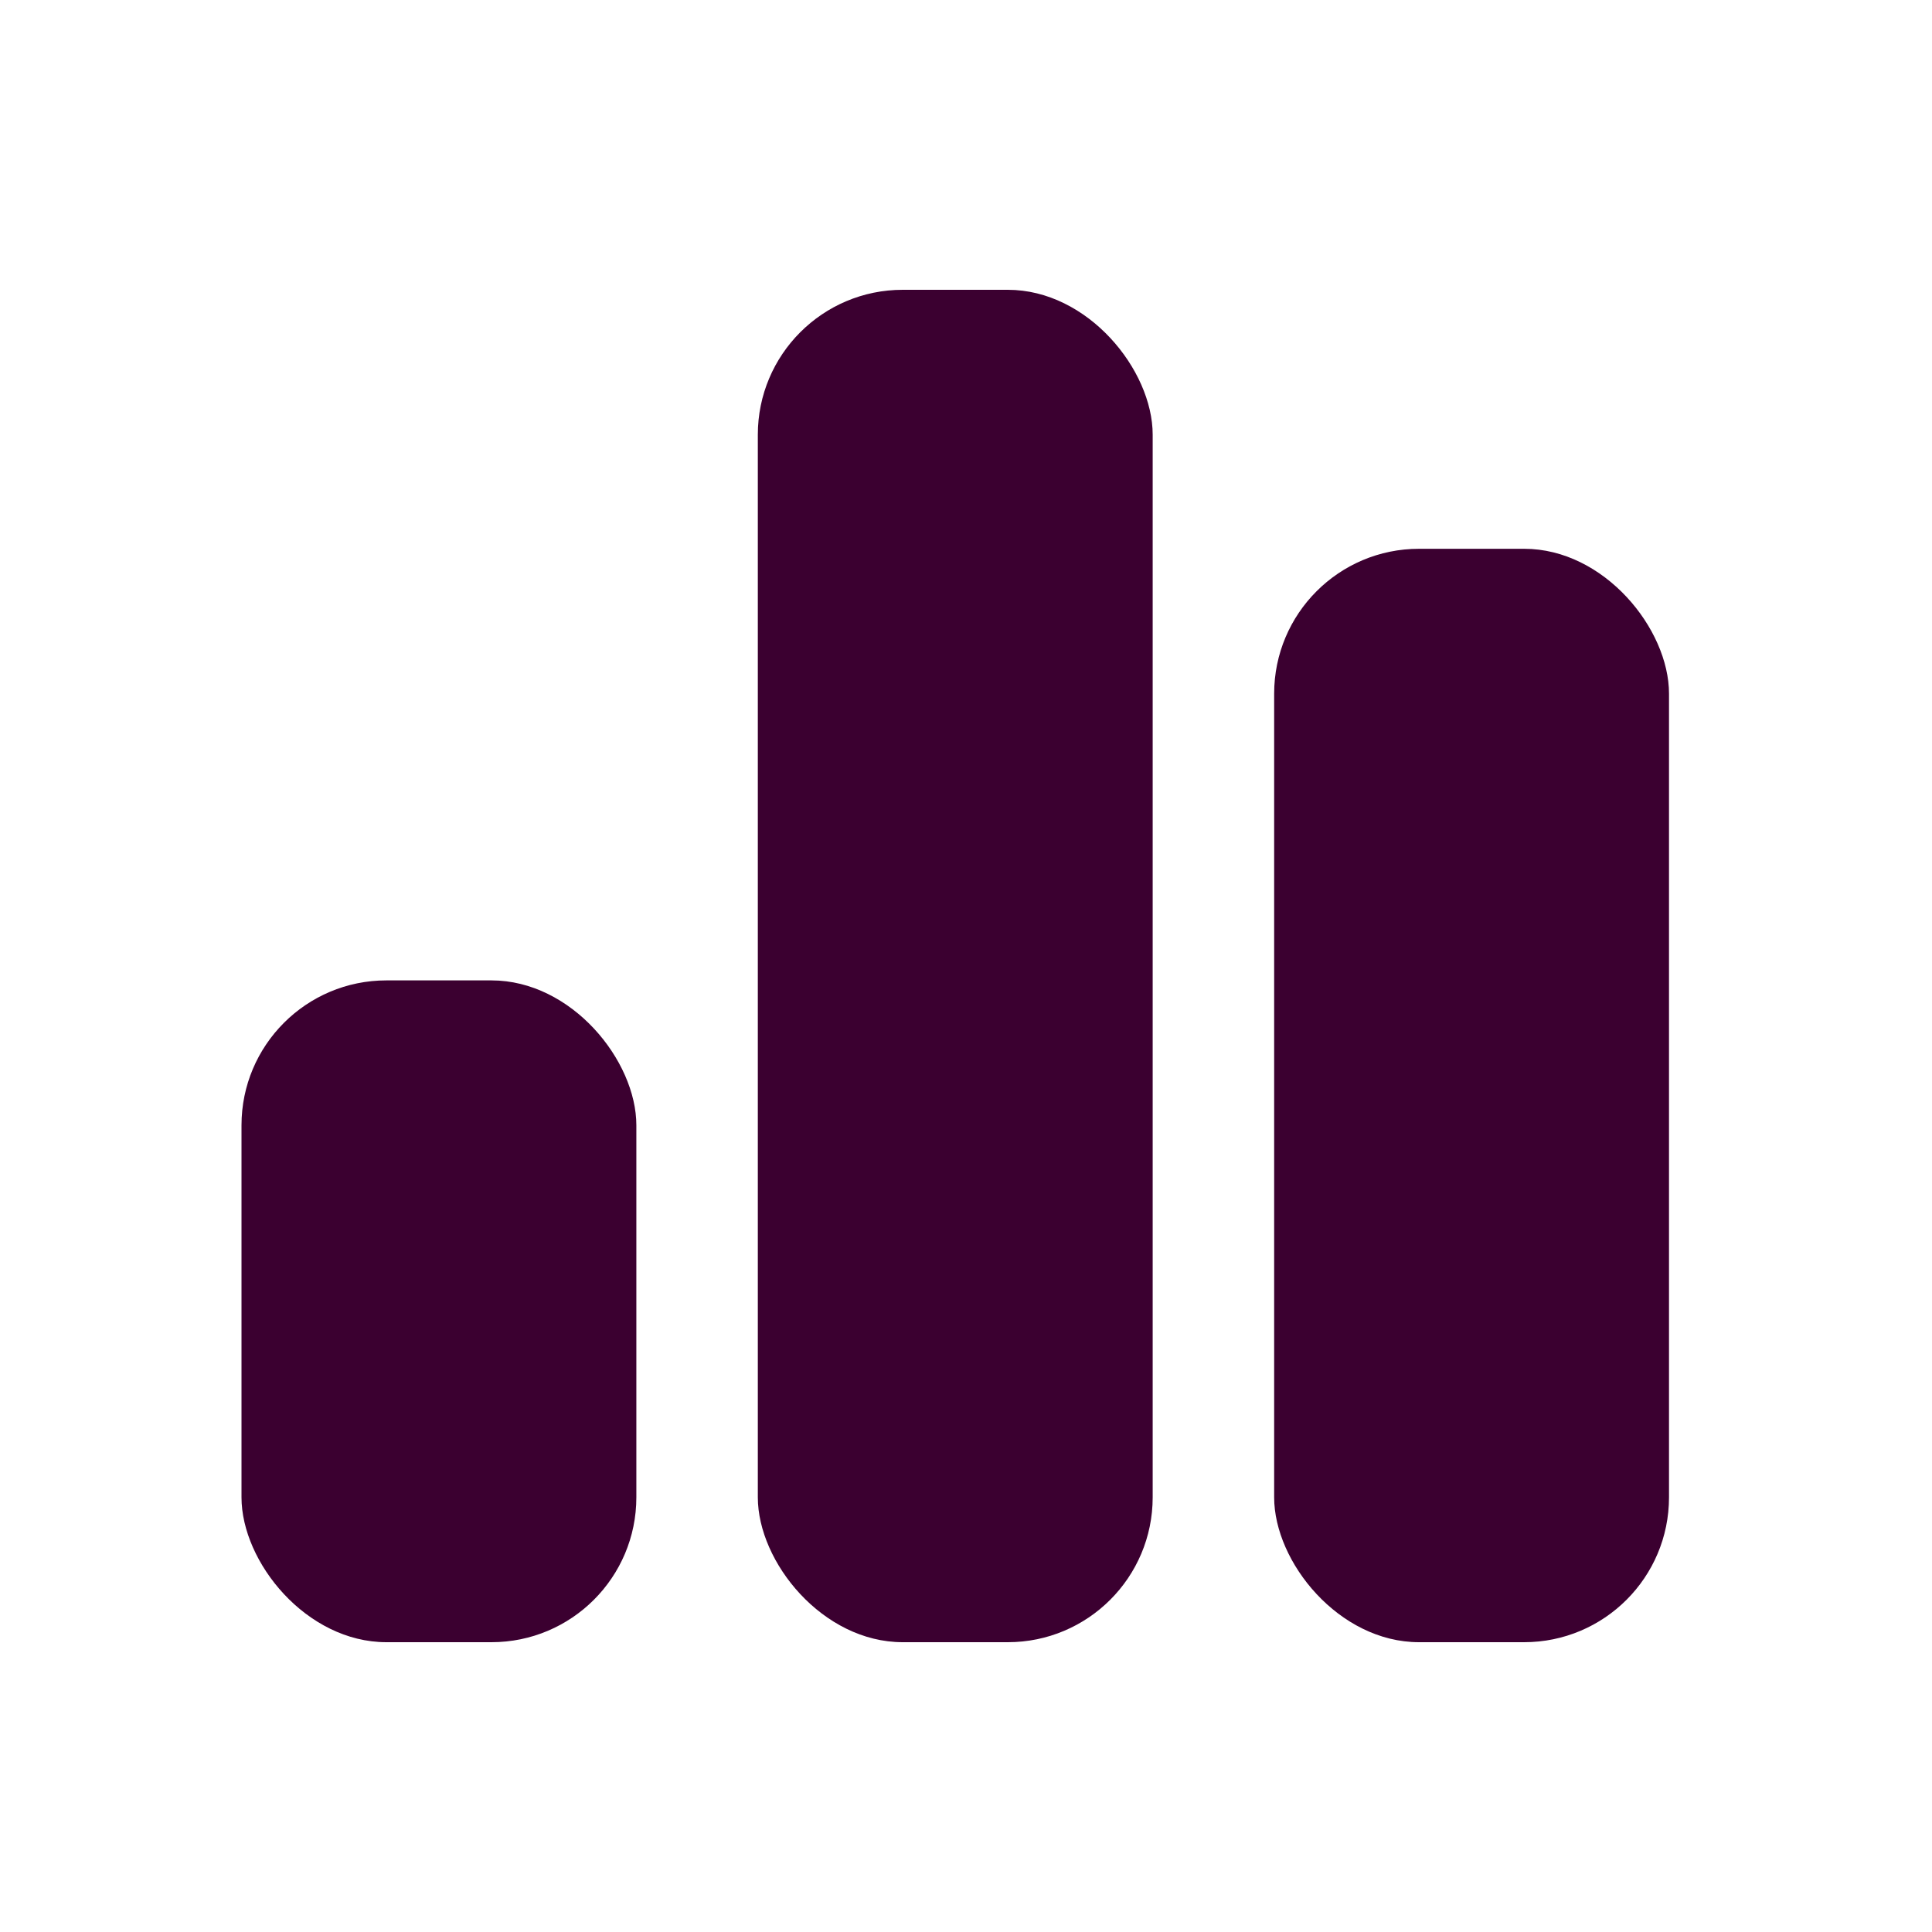 <svg width="40" height="40" viewBox="0 0 40 40" fill="none" xmlns="http://www.w3.org/2000/svg">
<rect x="5" y="20.298" width="8.175" height="13.702" rx="3" fill="#3B0030"/>
<rect x="15.69" y="6" width="8.175" height="28" rx="3" fill="#3B0030"/>
<rect x="26.38" y="11.362" width="8.175" height="22.638" rx="3" fill="#3B0030"/>
</svg>
